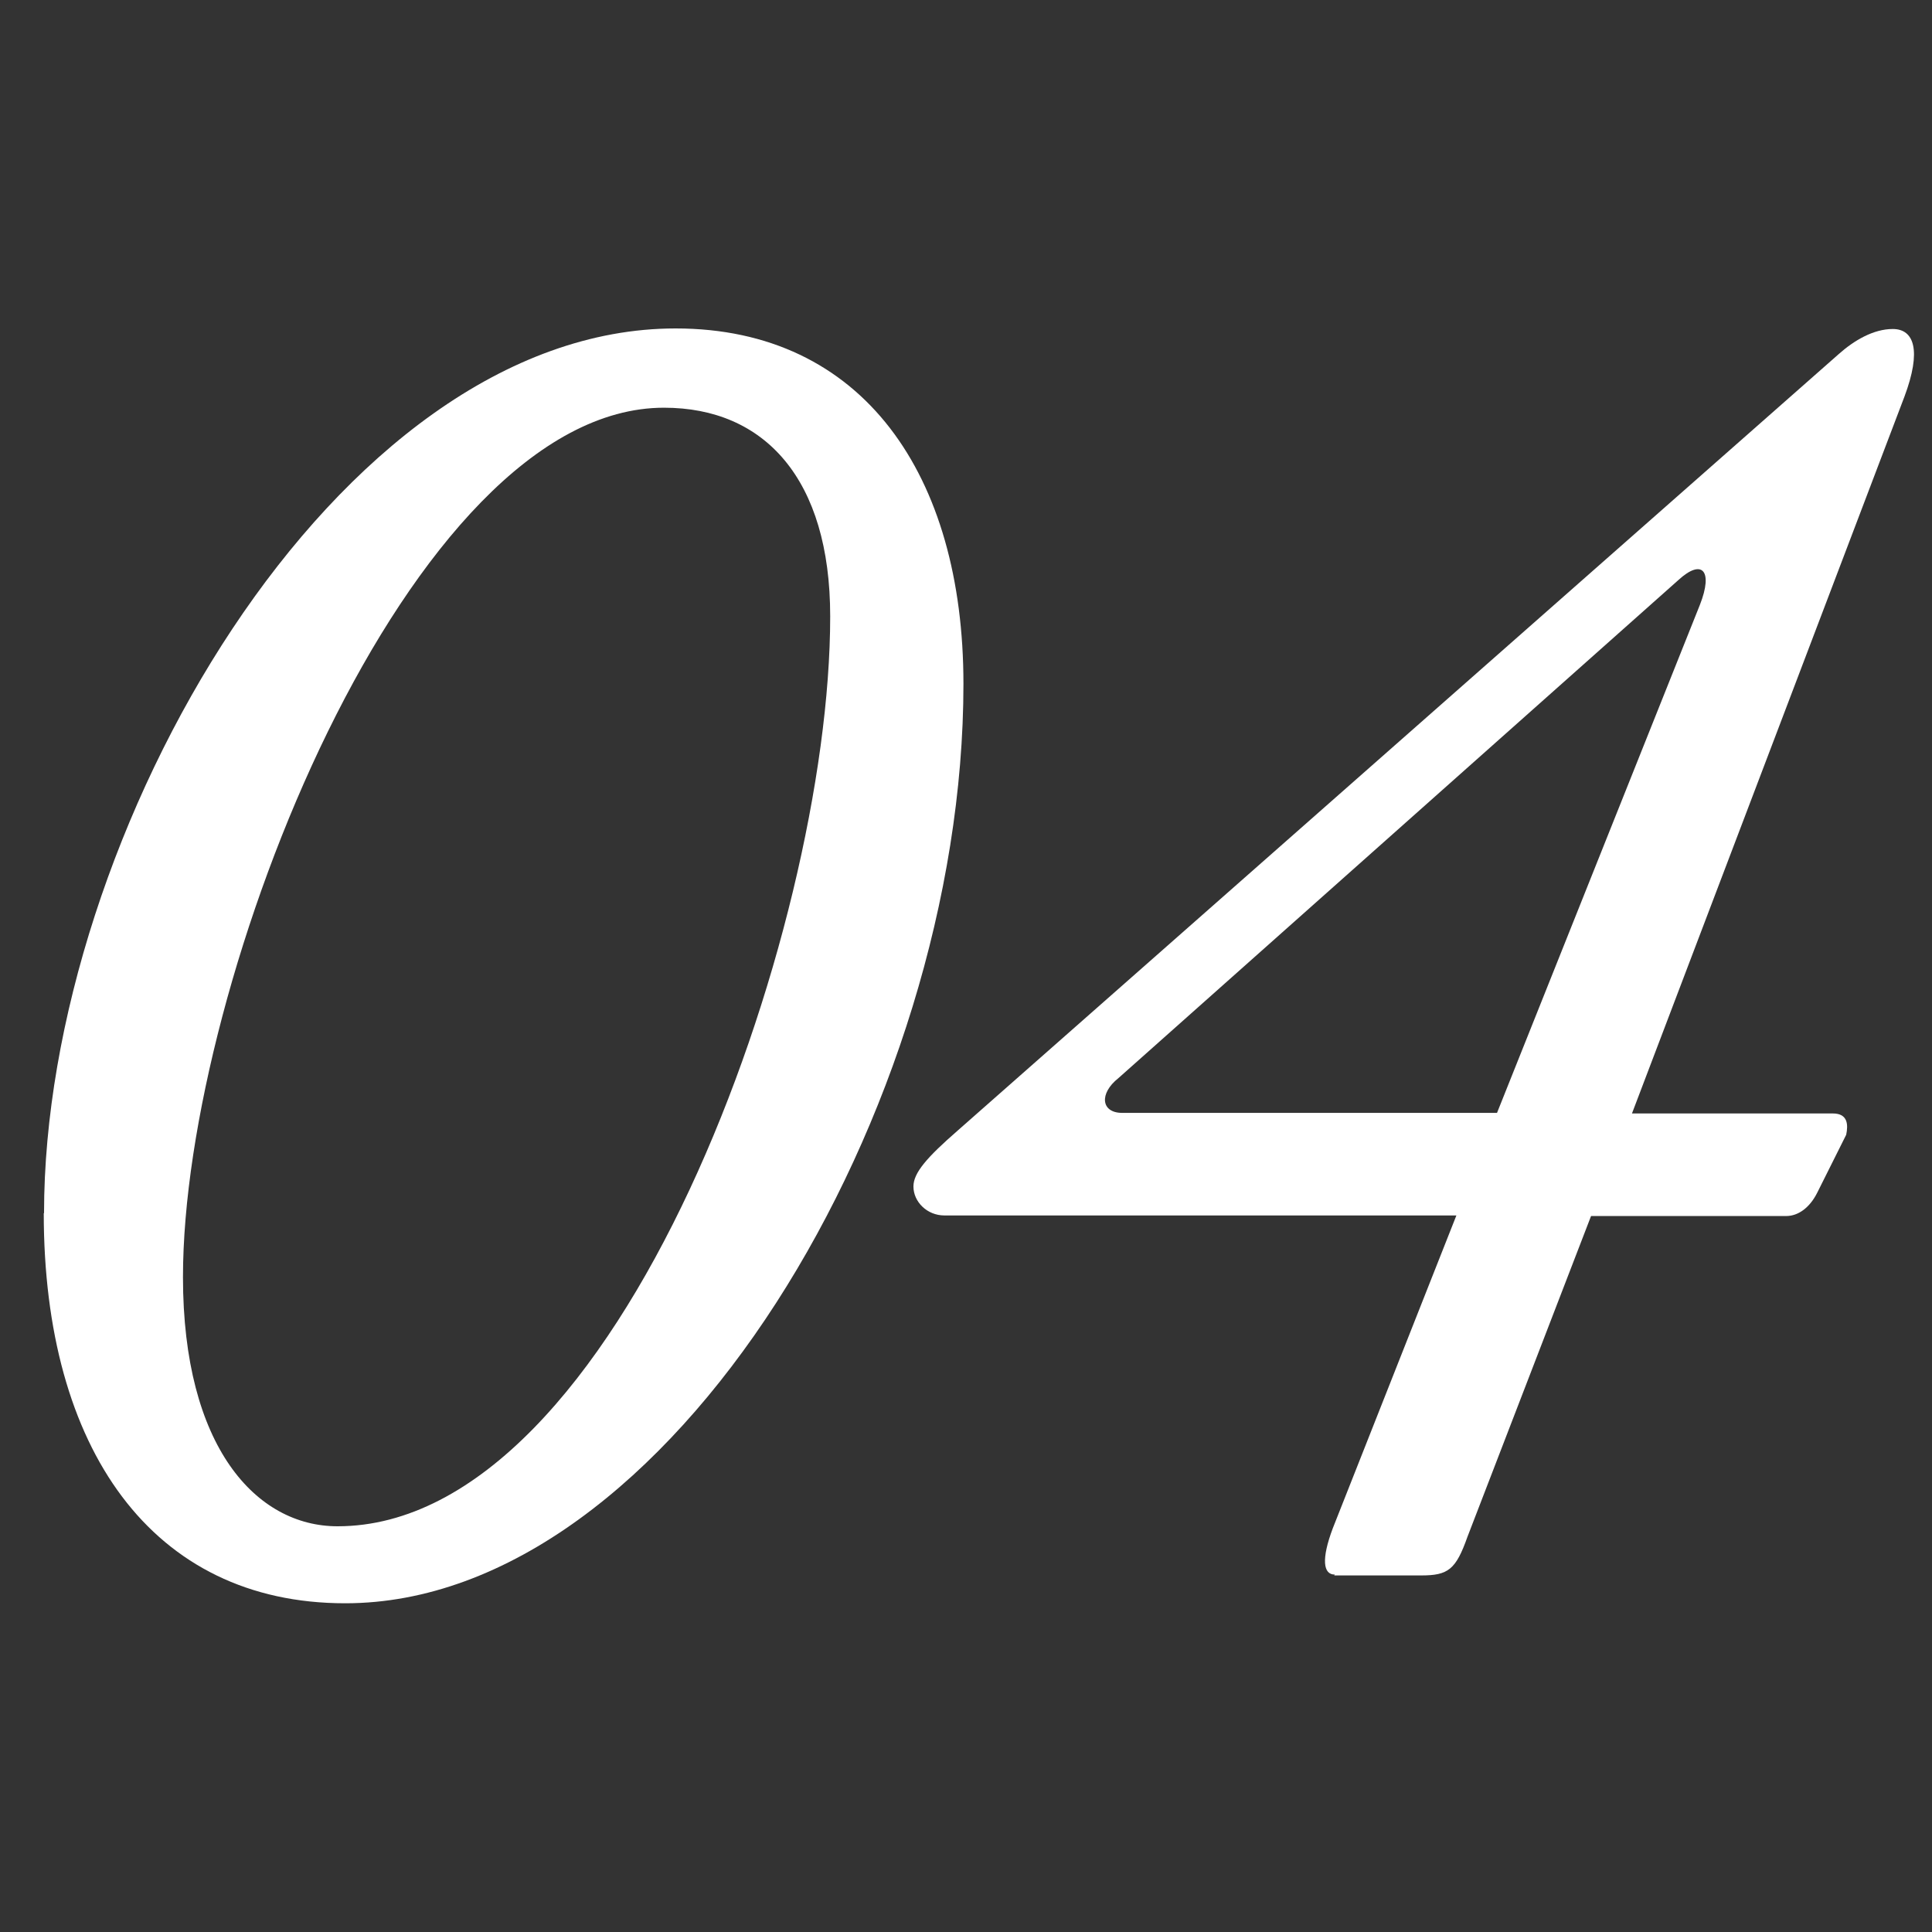 <?xml version="1.0" encoding="UTF-8"?><svg id="_レイヤー_2" xmlns="http://www.w3.org/2000/svg" viewBox="0 0 68 68"><rect x="0" y="0" width="68" height="68" fill="#333333" stroke="none"/><defs><style>.cls-1{fill:#fff;}.cls-2{fill:none;}</style></defs><g id="_レイヤー_3"><g><g><path class="cls-1" d="m1.55,42.7c0-13.33,10.27-31.14,22.23-31.14,6.6,0,10.13,5.17,10.13,12.51,0,14.96-10.33,32.36-21.76,32.36-6.8,0-10.61-5.44-10.61-13.73Zm27.67-21.01c0-4.83-2.31-7.34-5.85-7.34-8.97,0-16.93,20.19-16.93,30.6,0,5.98,2.58,8.77,5.44,8.77,9.93,0,17.34-20.94,17.34-32.02Z"/><path class="cls-1" d="m46.98,55.42c-.41,0-.48-.54-.07-1.63l4.35-11.01h-18.02c-.61,0-1.09-.48-1.09-1.02,0-.48.47-1.02,1.56-1.97l31.01-27.33c.54-.48,1.22-.88,1.9-.88.75,0,1.02.75.41,2.38l-9.59,25.23h7.07c.54,0,.54.41.47.75l-1.02,2.04c-.27.54-.68.82-1.09.82h-6.87l-4.35,11.29c-.41,1.16-.68,1.36-1.63,1.36h-3.06Zm5.71-16.25l7.14-17.88c.48-1.22.07-1.63-.75-.88l-19.72,17.54c-.68.54-.61,1.22.14,1.22h13.19Z"/></g><rect class="cls-2" width="68" height="68"/></g></g></svg>